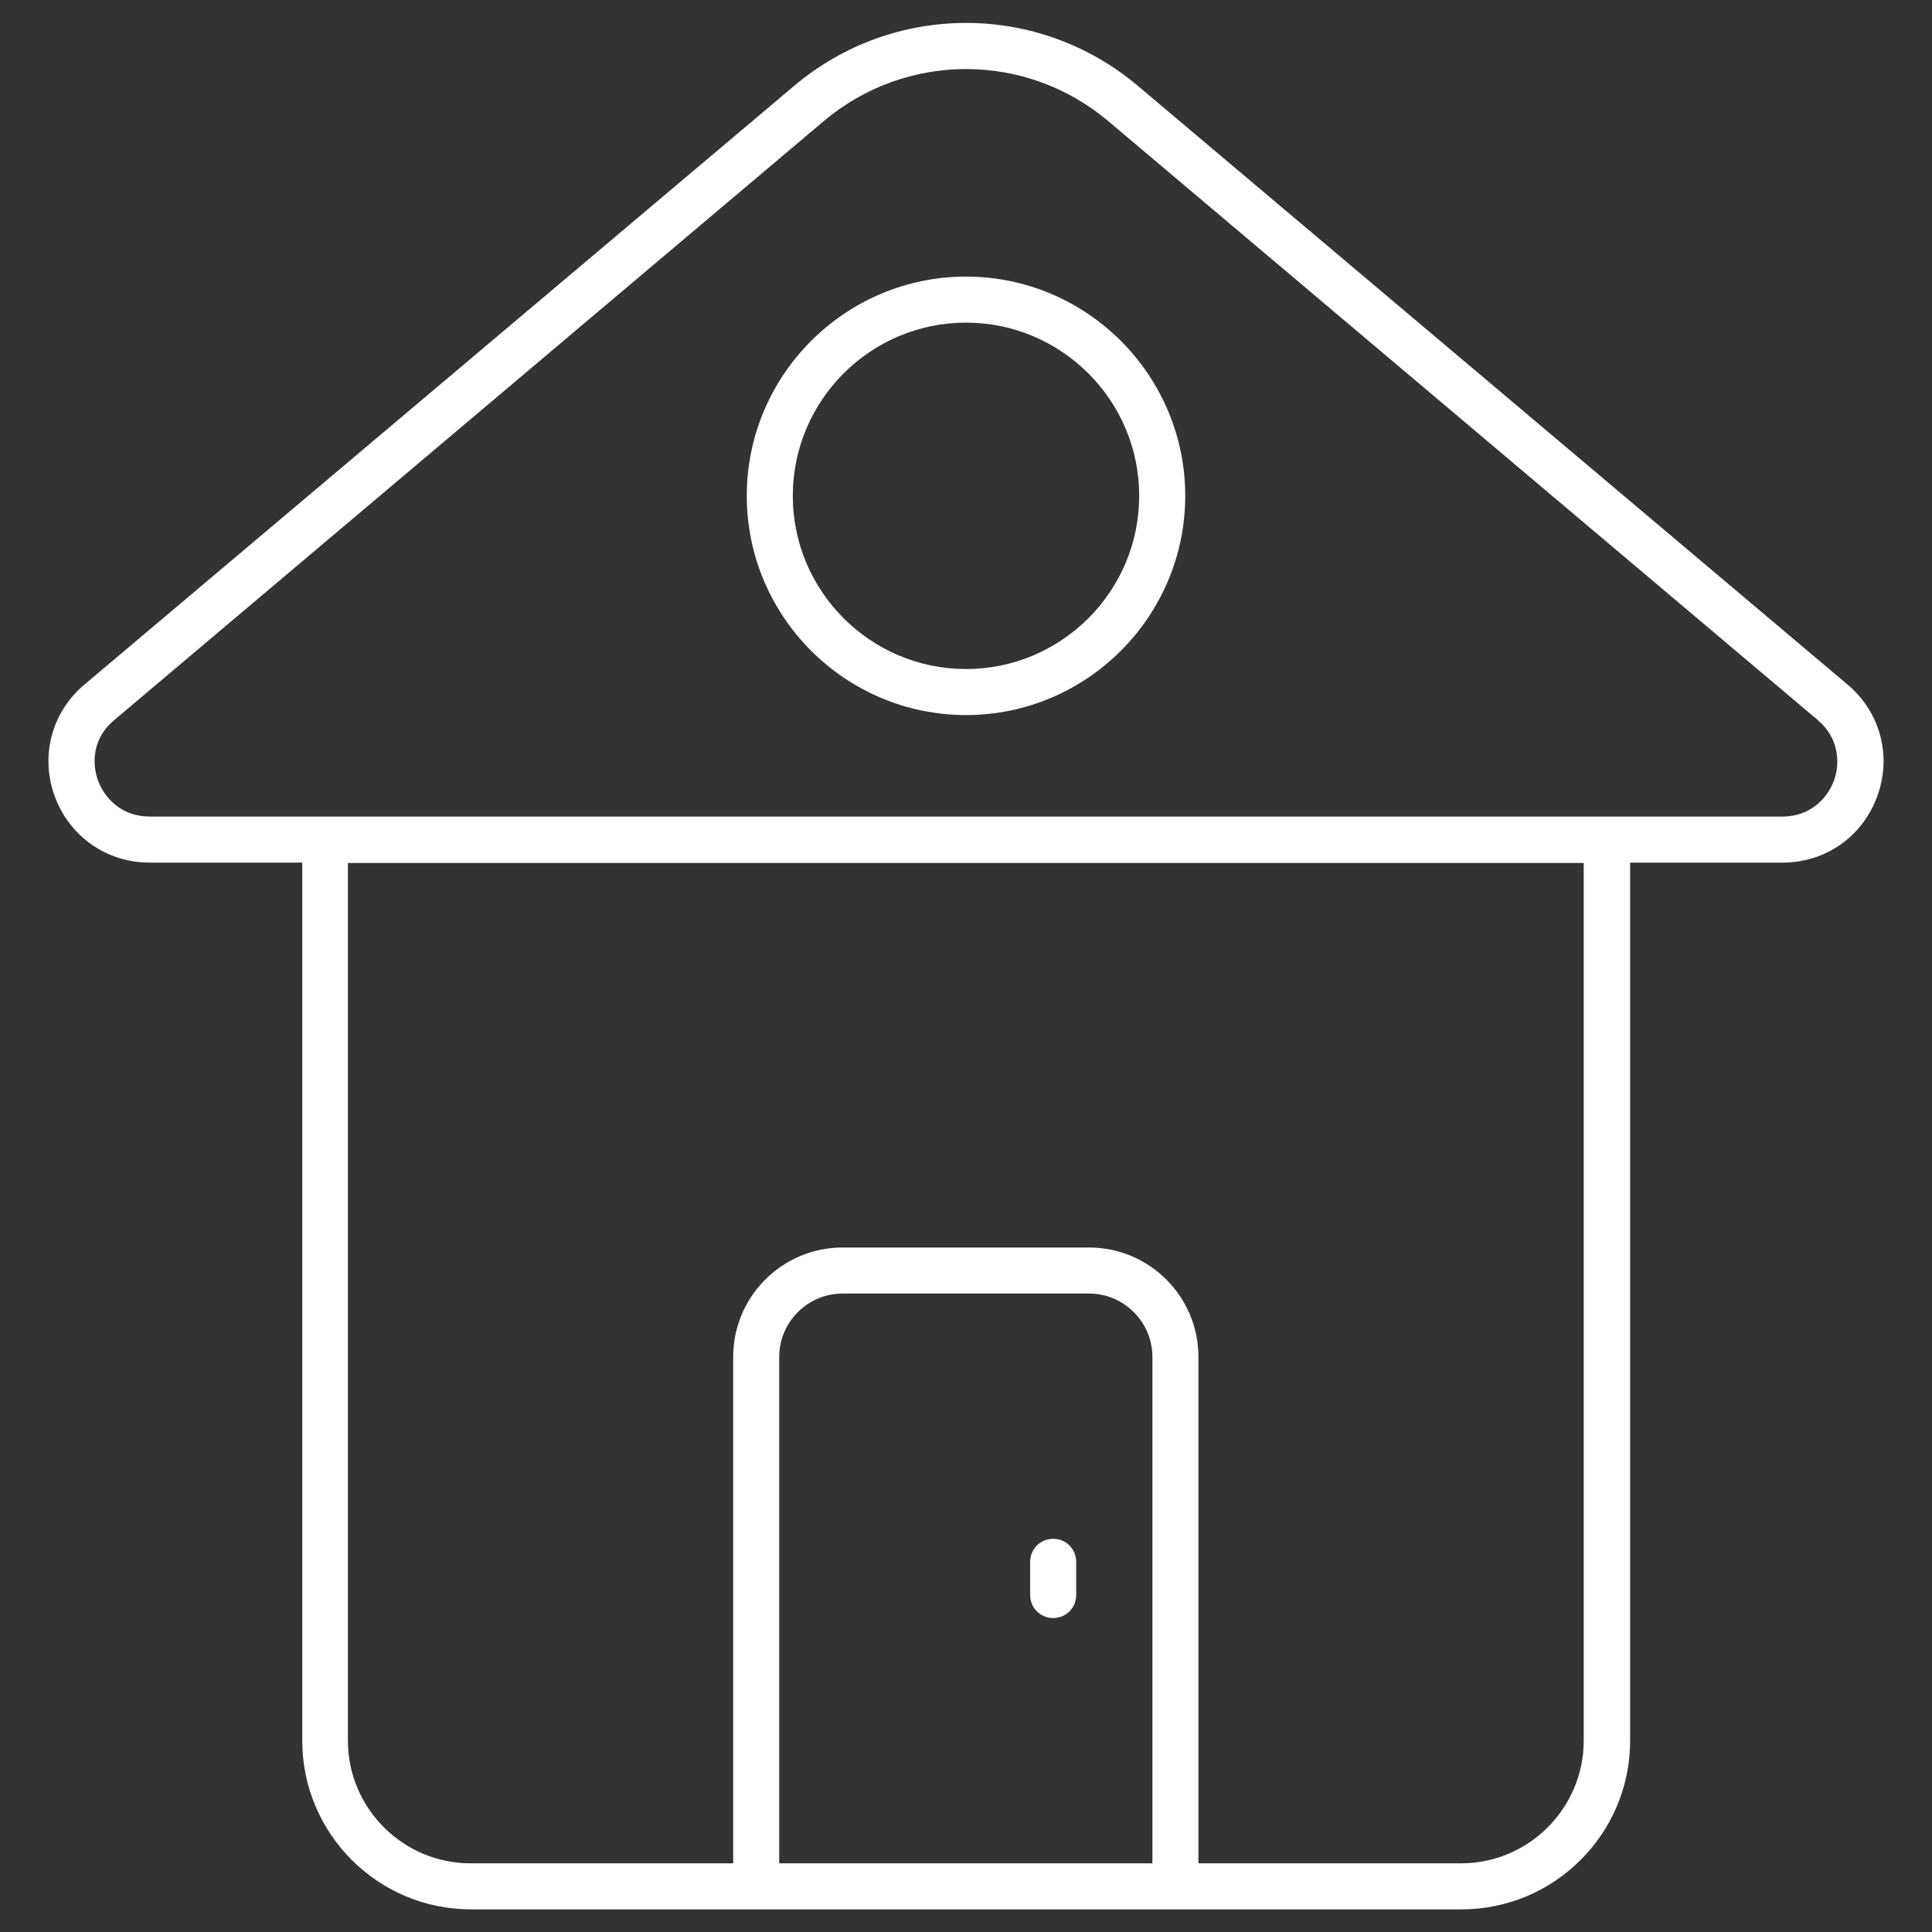 <svg xmlns="http://www.w3.org/2000/svg" id="Layer_1" viewBox="0 0 512 512"><rect x="0" y="0" width="512" height="512" fill="#333333" stroke="none"/><defs><style>      .st0 {        fill: #fff;      }    </style></defs><g id="_x30_1_House"><g><path class="st0" d="M39.7,228.6h40.4v232.7c0,24.6,20,44.7,44.7,44.7h262.5c24.6,0,44.7-20,44.7-44.7v-232.7h40.4c11.4,0,21.2-6.9,25.1-17.6,3.9-10.7.8-22.3-7.9-29.6L301.6,22.8c-26.4-22.3-64.8-22.3-91.2,0L22.4,181.4c-8.7,7.3-11.8,18.9-7.9,29.6,3.9,10.7,13.8,17.6,25.1,17.6h.1ZM206.5,493.8v-134.2c0-9.3,7.6-16.8,16.8-16.8h65.3c9.3,0,16.8,7.6,16.8,16.8v134.2h-99,.1ZM419.7,461.3c0,17.9-14.6,32.5-32.5,32.5h-69.6v-134.2c0-16-13-29-29-29h-65.3c-16,0-29,13-29,29v134.2h-69.6c-17.9,0-32.5-14.6-32.5-32.5v-232.6h327.5v232.6ZM30.3,190.8L218.3,32.1c10.9-9.2,24.3-13.8,37.7-13.8s26.8,4.6,37.7,13.8l188,158.7c5.7,4.8,6,11.5,4.3,16.1s-6.2,9.5-13.7,9.5H39.7c-7.5,0-12-4.9-13.7-9.5s-1.5-11.3,4.3-16.1h0Z"></path><path class="st0" d="M279.1,407.8c-3.4,0-6.1,2.7-6.1,6.1v8.8c0,3.4,2.7,6.1,6.1,6.1s6.1-2.7,6.1-6.1v-8.8c0-3.4-2.7-6.1-6.1-6.1Z"></path><path class="st0" d="M256,189.5c32,0,58.1-26.1,58.1-58.1s-26.1-58.1-58.1-58.1-58.1,26.1-58.1,58.1,26.1,58.1,58.1,58.1ZM256,85.5c25.3,0,45.9,20.6,45.9,45.9s-20.6,45.9-45.9,45.9-45.9-20.6-45.9-45.9,20.6-45.9,45.9-45.9h0Z"></path></g></g></svg>
